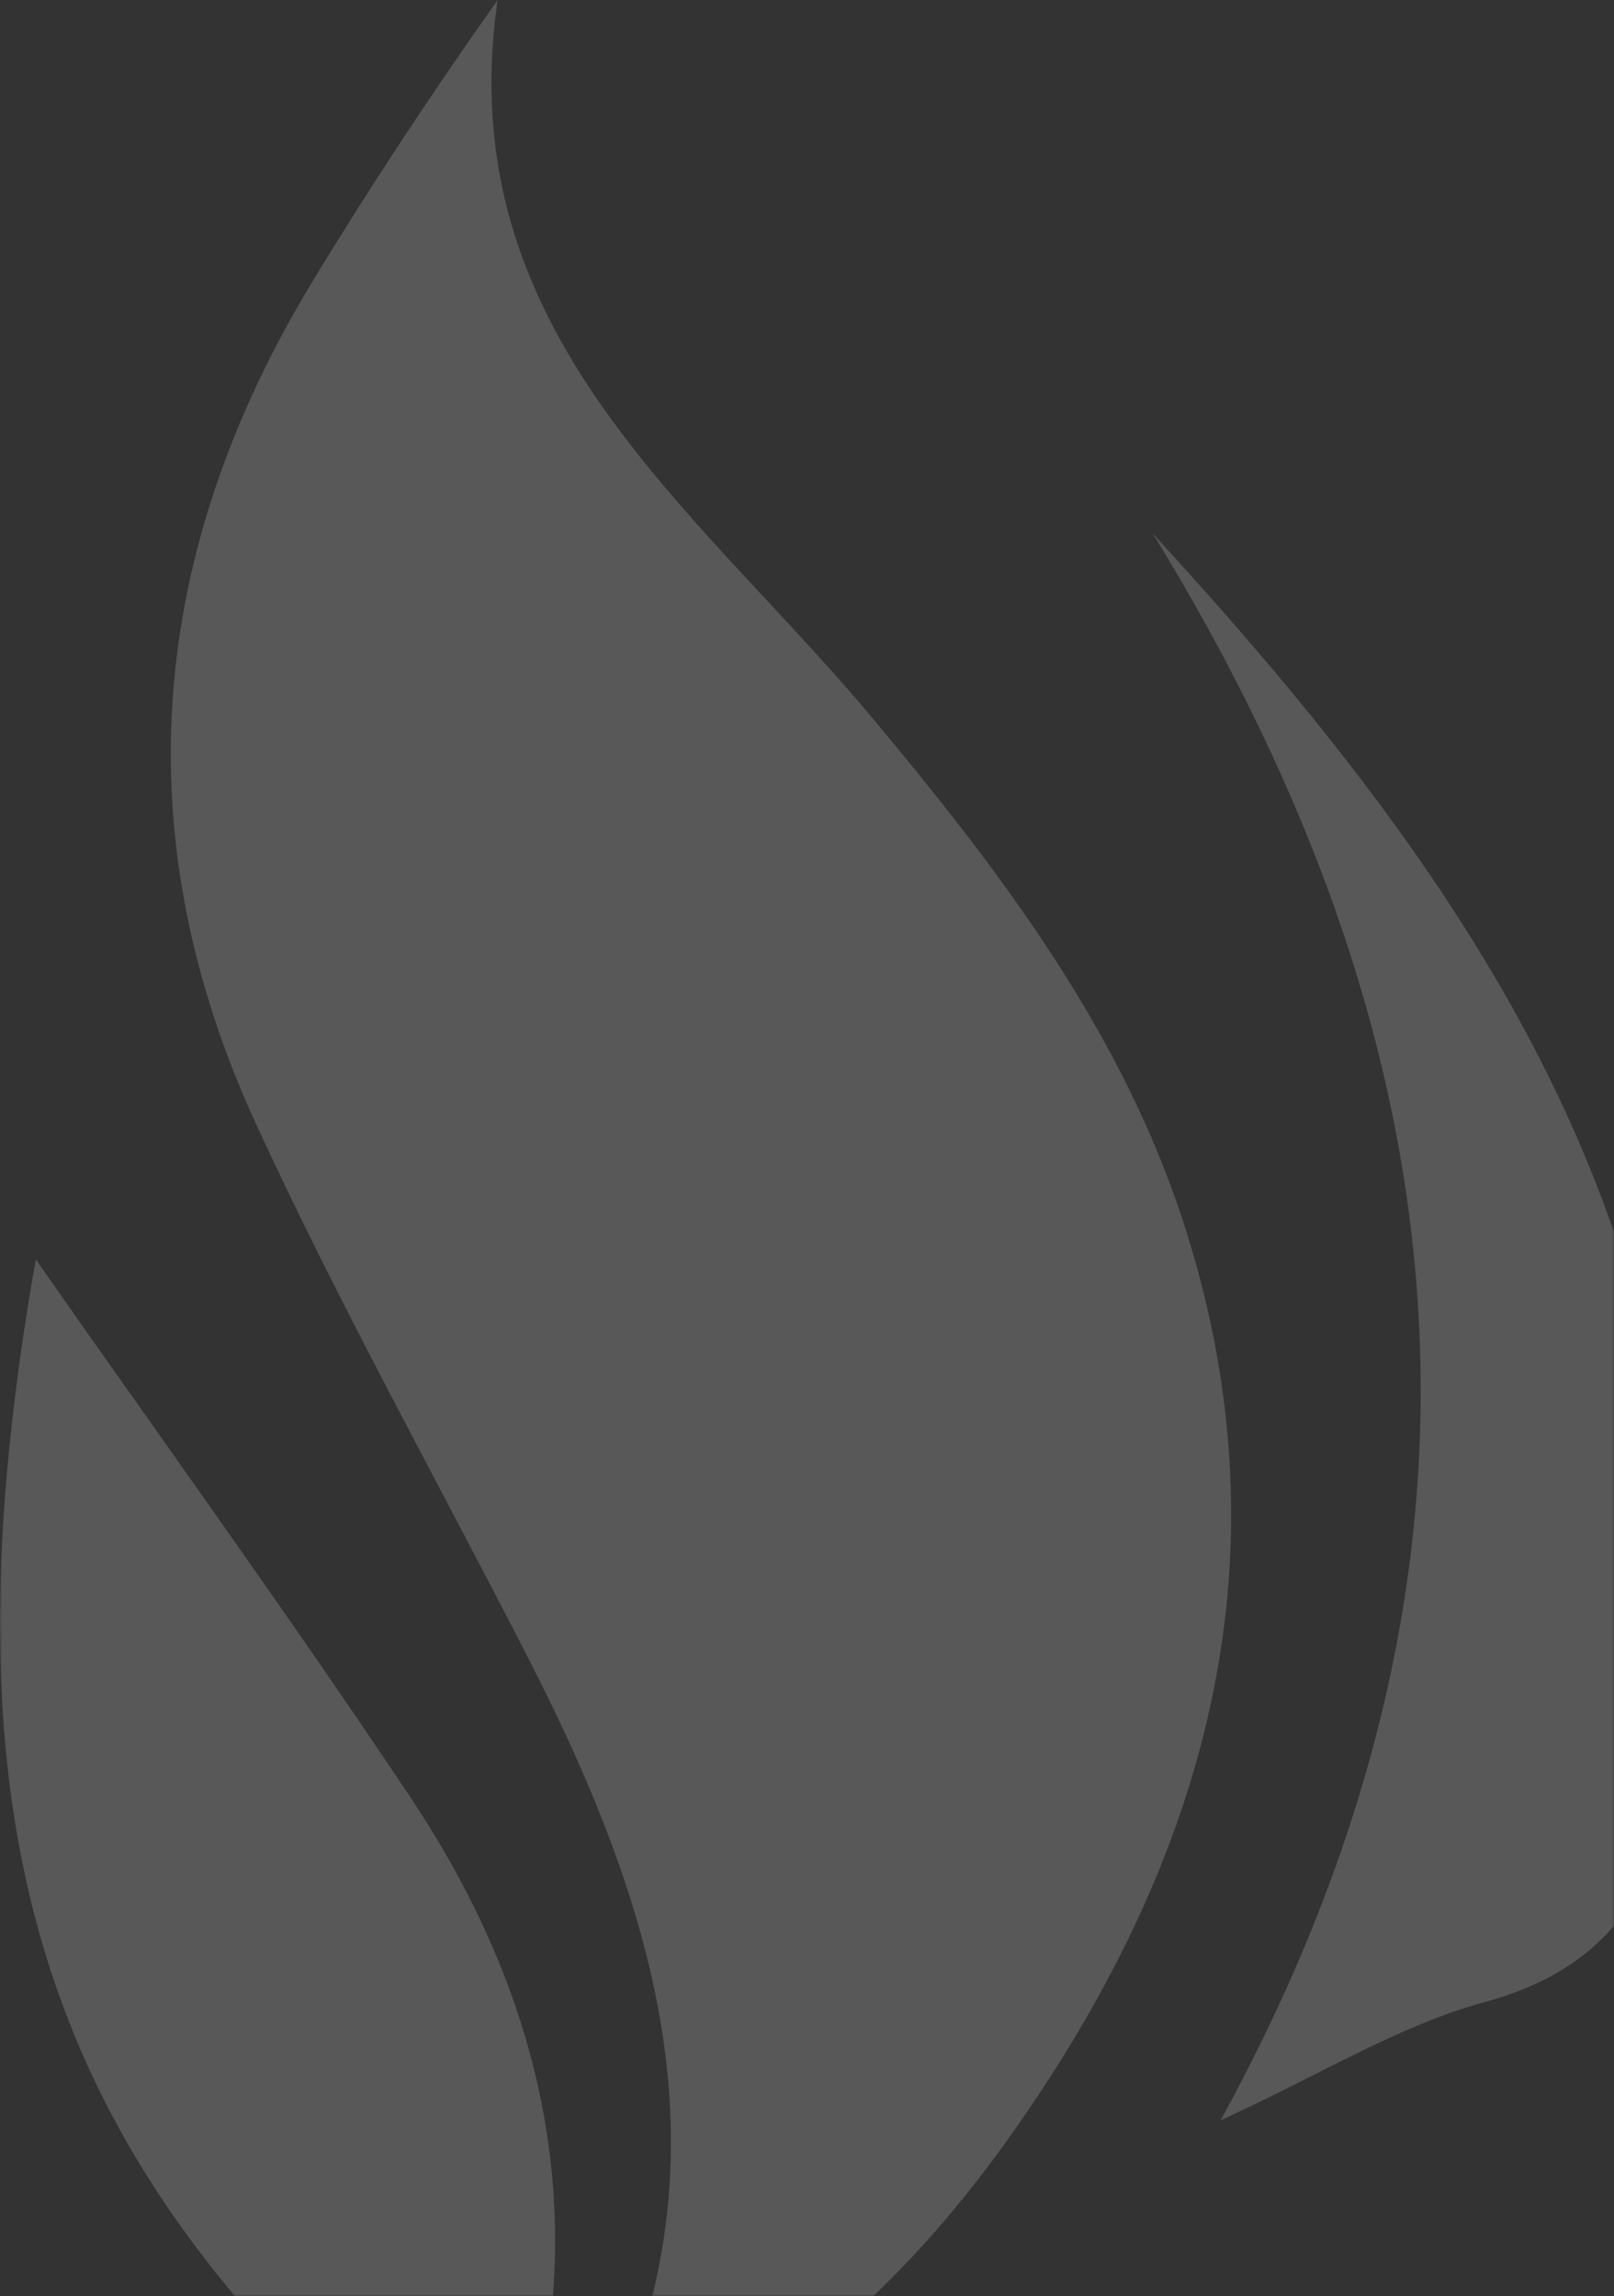 <svg width="409" height="582" viewBox="0 0 409 582" fill="none" xmlns="http://www.w3.org/2000/svg">
<rect x="0" y="0" width="409" height="582" fill="#333333" stroke="none"/>
<g opacity="0.6">
<mask id="mask0_3831_5457" style="mask-type:alpha" maskUnits="userSpaceOnUse" x="0" y="0" width="409" height="582">
<rect width="409" height="582" fill="#D9D9D9"/>
</mask>
<g mask="url(#mask0_3831_5457)">
<g opacity="0.3">
<path d="M146.779 627.573C188.35 554.639 168.021 486.88 133.748 420.035C110.682 375.022 86.009 330.791 64.897 284.909C31.233 211.757 37.575 139.997 79.145 71.412C93.697 47.405 109.161 23.963 126.102 0C113.853 84.155 176.317 128.428 220.842 181.705C253.985 221.368 285.001 262.293 300.638 312.134C327.092 396.289 305.286 472.05 255.94 541.461C228.4 580.211 194.084 611.568 146.736 627.573H146.779Z" fill="white"/>
<path d="M123.54 642C12.174 555.861 -17.41 469.504 9.062 319.196C39.391 362.615 72.612 408.474 103.993 455.51C138.222 506.819 150.362 562.661 132.393 623.037C130.465 629.532 126.651 635.461 123.54 642Z" fill="white"/>
<path d="M309.309 537.405C386.433 396.736 371.486 264.471 292.146 135.253C366.619 216.362 429.013 302.958 425.451 420.682C425.233 427.212 424.886 433.699 424.538 440.23C422.8 472.883 412.111 497.655 376.309 507.408C354.584 513.329 334.64 525.78 309.309 537.405Z" fill="white"/>
</g>
</g>
</g>
</svg>
